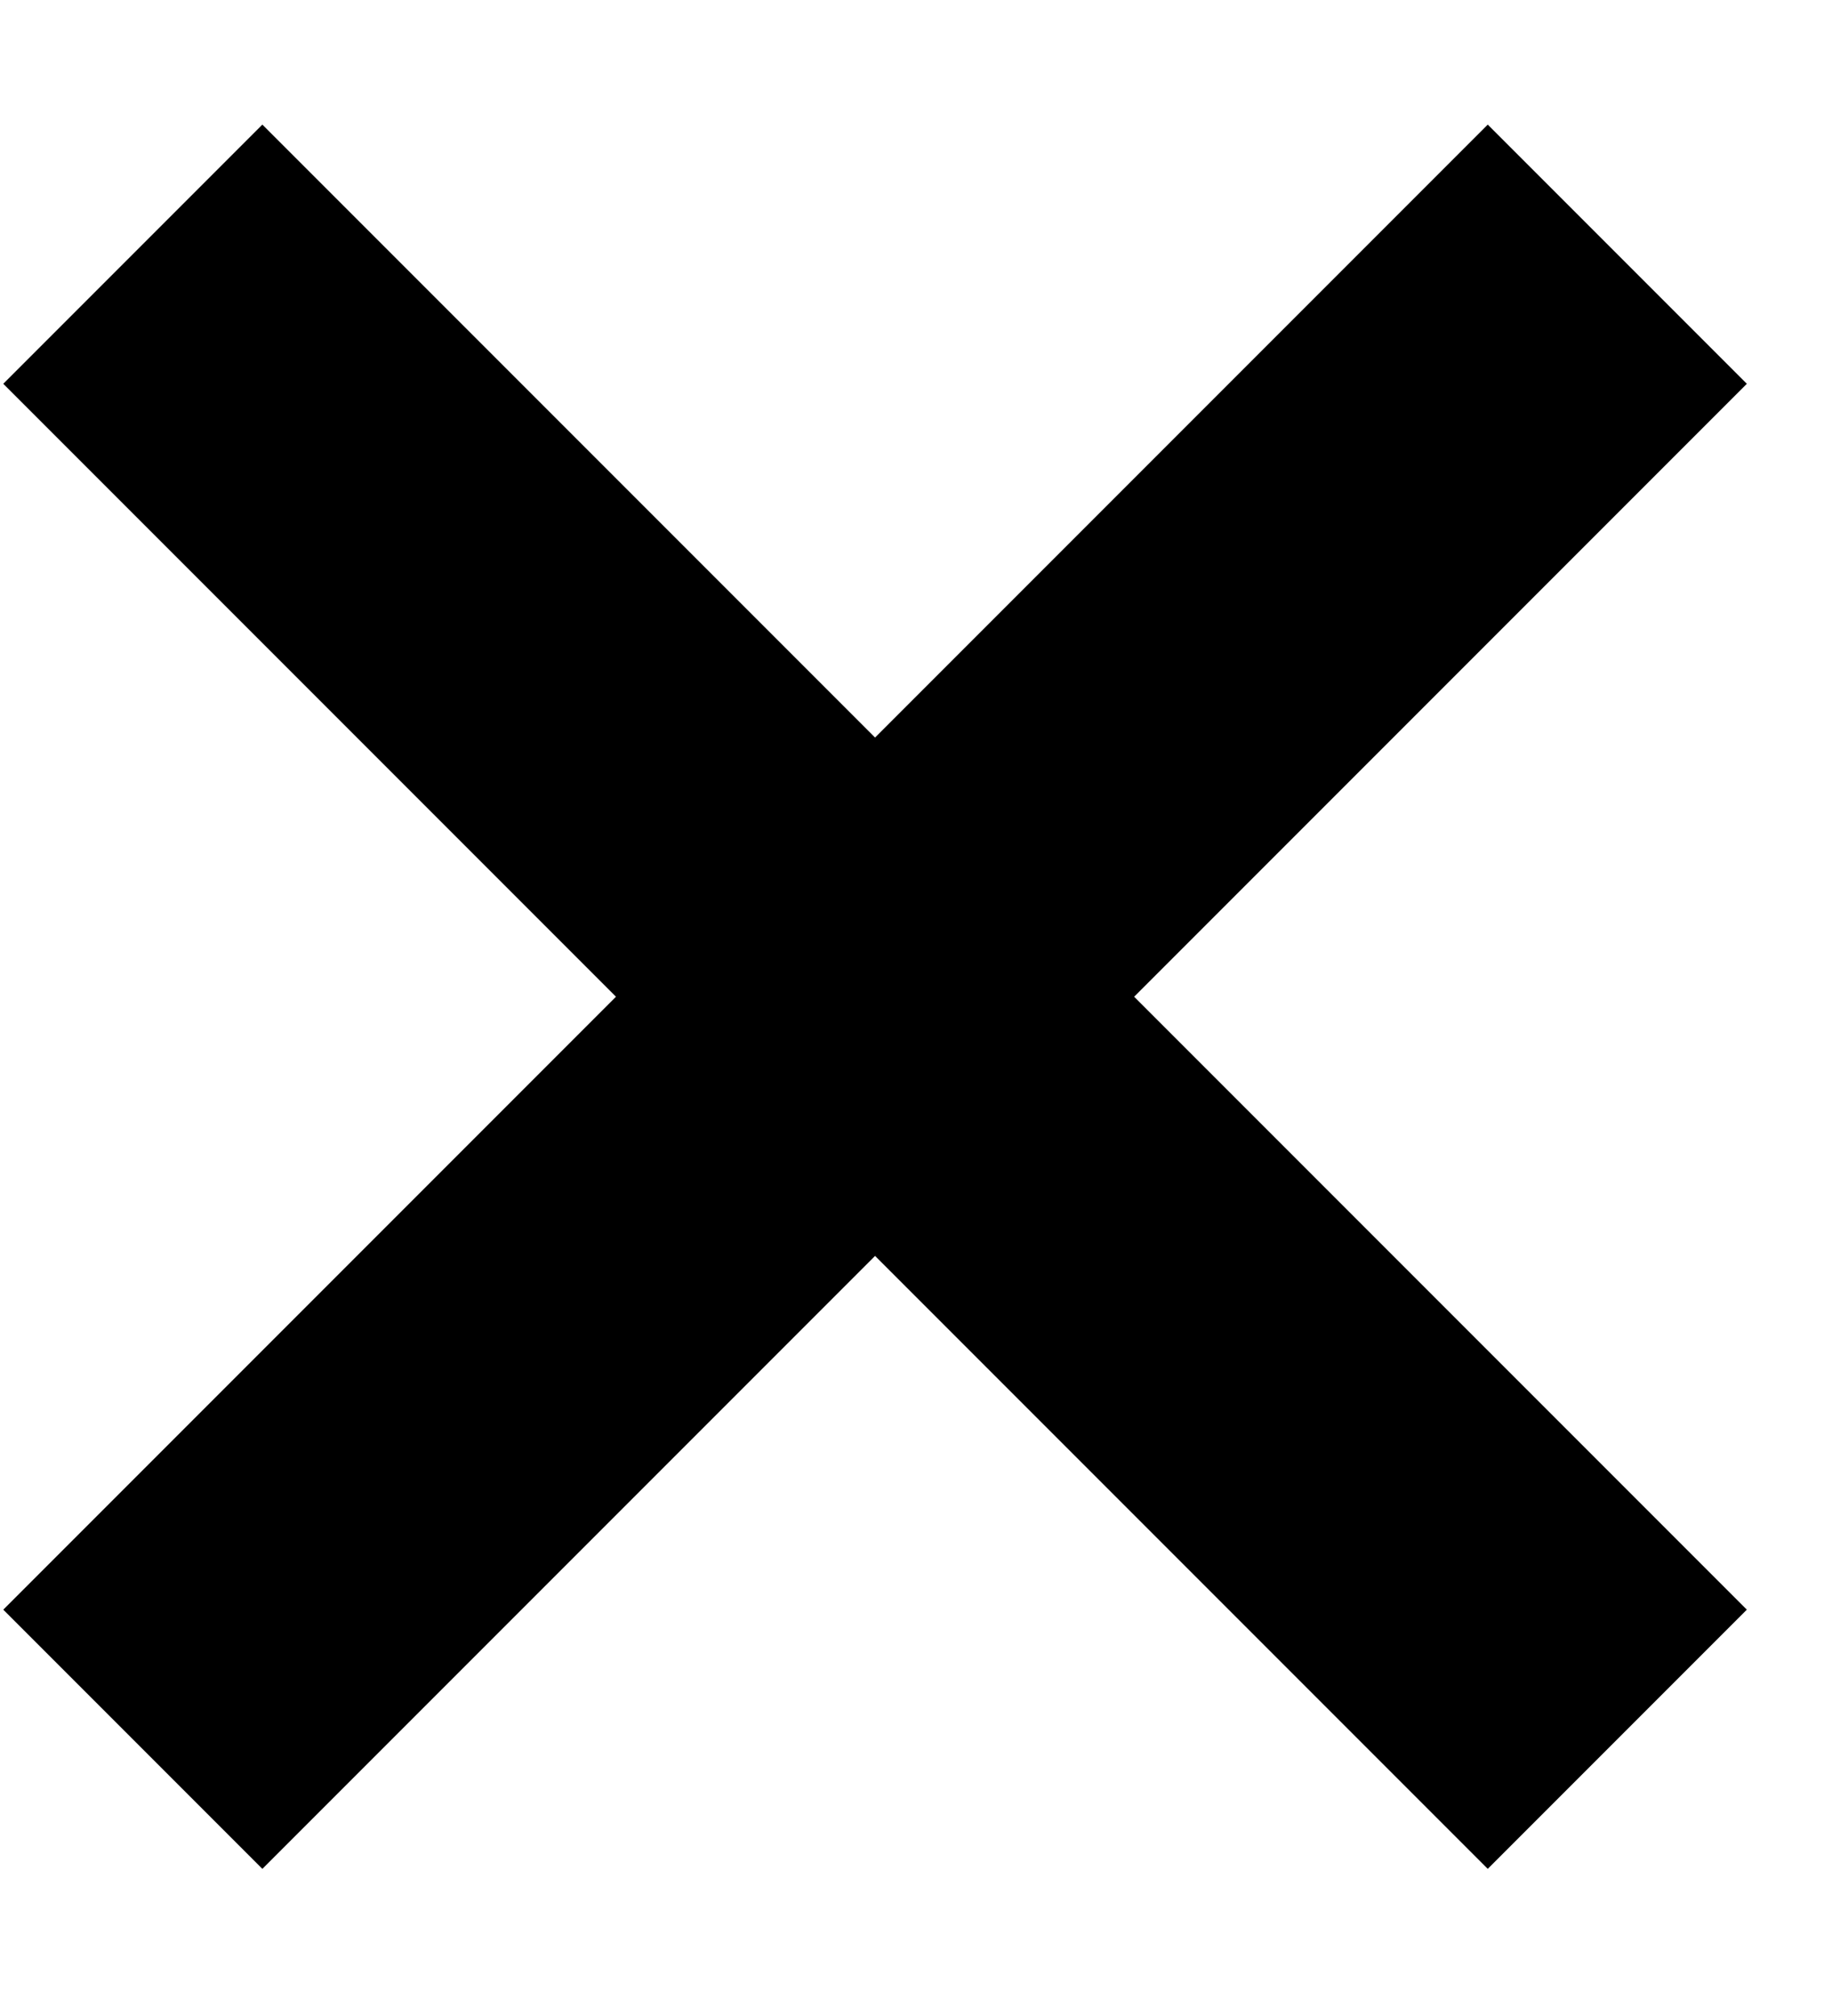 <?xml version="1.0" encoding="UTF-8"?> <svg xmlns="http://www.w3.org/2000/svg" width="10" height="11" viewBox="0 0 10 11" fill="none"><path d="M0.725 9.49L8.828 1.387M8.828 9.49L0.725 1.387" stroke="black" stroke-width="2"></path></svg> 
